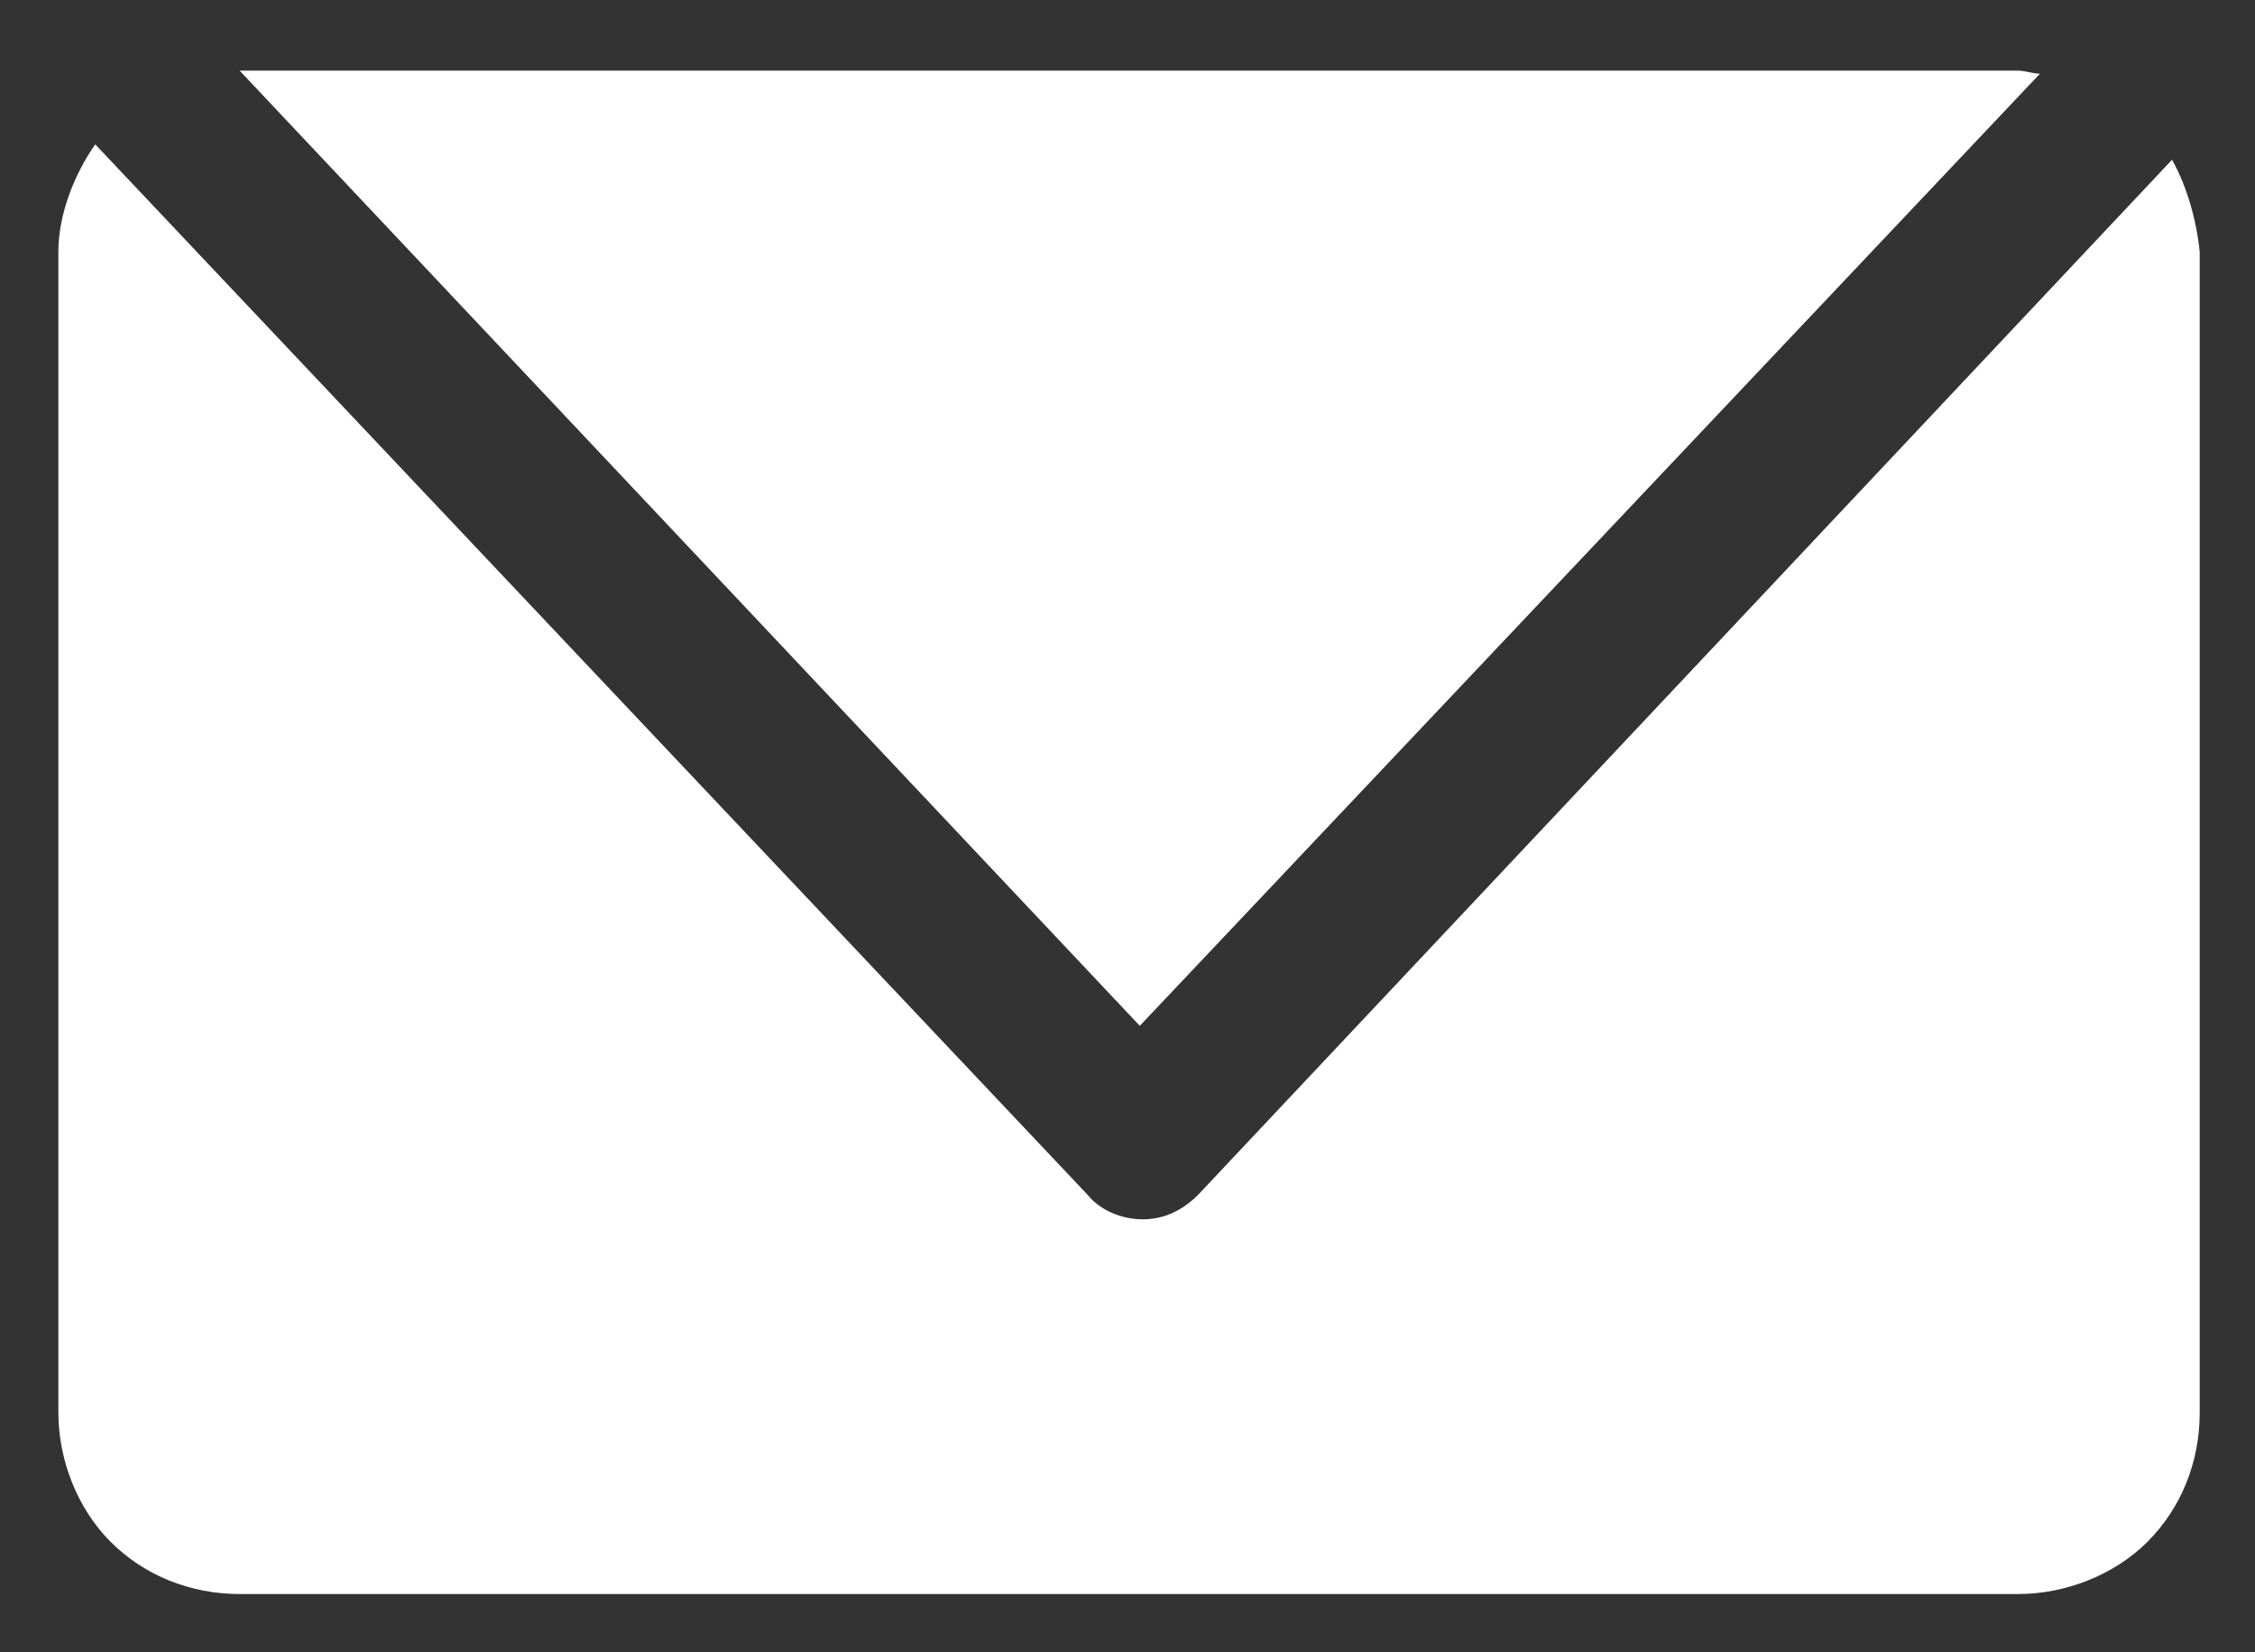 <?xml version="1.0" encoding="utf-8"?>
<!-- Generator: Adobe Illustrator 27.9.0, SVG Export Plug-In . SVG Version: 6.00 Build 0)  -->
<!DOCTYPE svg PUBLIC "-//W3C//DTD SVG 1.1//EN" "http://www.w3.org/Graphics/SVG/1.1/DTD/svg11.dtd">
<svg version="1.1" id="レイヤー_1" xmlns:x="http://ns.adobe.com/Extensibility/1.0/" xmlns:i="http://ns.adobe.com/AdobeIllustrator/10.0/" xmlns:graph="http://ns.adobe.com/Graphs/1.0/"
	 xmlns="http://www.w3.org/2000/svg" xmlns:xlink="http://www.w3.org/1999/xlink" x="0px" y="0px" viewBox="0 0 73.4 53.8"
	 style="enable-background:new 0 0 73.4 53.8;" xml:space="preserve">
<rect x="0" y="0" width="73.4" height="53.8" fill="#333333" stroke="none"/>
<style type="text/css">
	.st0{fill:#FFFFFF;}
</style>
<path class="st0" d="M66.4,2.4c-0.2,0-0.5-0.1-0.7-0.1H7.8l29.3,31.1L66.4,2.4z M70.7,5.2L39,38.9c-0.5,0.5-1.1,0.8-1.8,0.8
	c-0.7,0-1.4-0.3-1.8-0.8L3.1,4.7C2.4,5.7,1.9,7,1.9,8.2V46c0,1.5,0.6,3.1,1.7,4.2c1.1,1.1,2.6,1.7,4.2,1.7h57.9
	c1.5,0,3.1-0.6,4.2-1.7c1.1-1.1,1.7-2.6,1.7-4.2V8.2C71.5,7.2,71.2,6.1,70.7,5.2z"/>
</svg>
